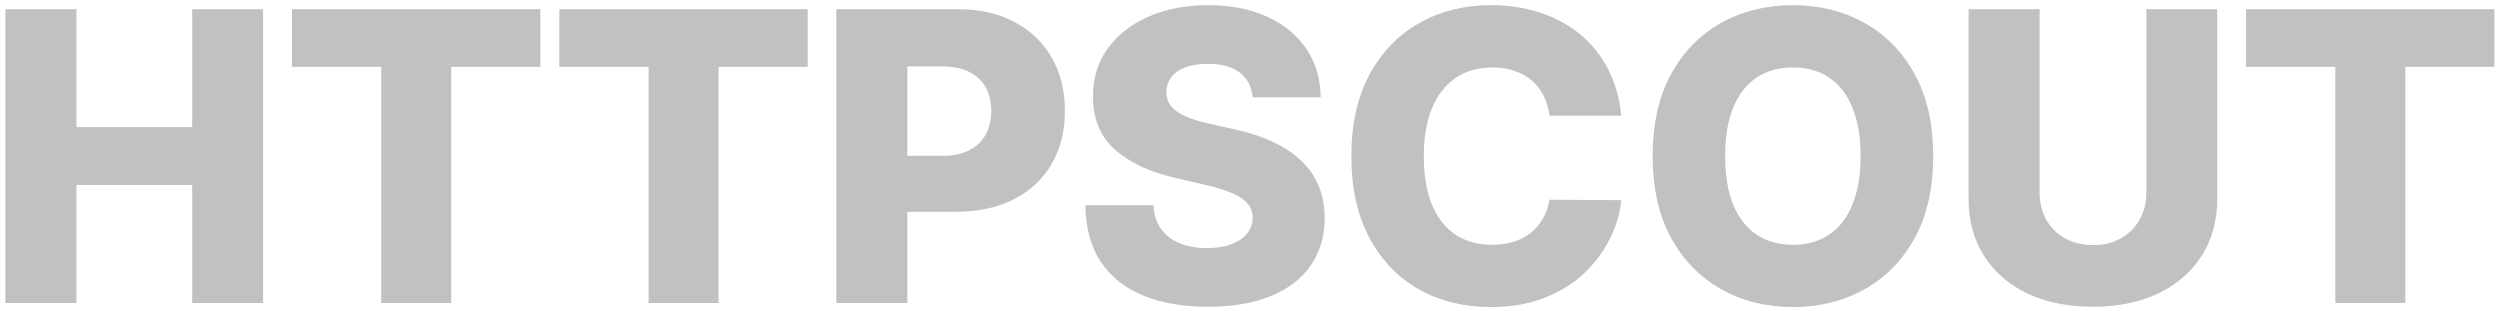 <svg width="297" height="37" viewBox="0 0 297 37" fill="none" xmlns="http://www.w3.org/2000/svg">
<path d="M0.642 36V1.091H9.08V15.102H22.835V1.091H31.256V36H22.835V21.972H9.08V36H0.642ZM34.686 7.943V1.091H64.192V7.943H53.607V36H45.288V7.943H34.686ZM66.451 7.943V1.091H95.956V7.943H85.371V36H77.053V7.943H66.451ZM99.357 36V1.091H113.777C116.391 1.091 118.647 1.602 120.545 2.625C122.454 3.636 123.925 5.051 124.959 6.869C125.993 8.676 126.51 10.778 126.51 13.176C126.51 15.585 125.982 17.693 124.925 19.5C123.88 21.296 122.385 22.688 120.442 23.676C118.499 24.665 116.192 25.159 113.522 25.159H104.624V18.511H111.954C113.226 18.511 114.289 18.29 115.141 17.847C116.005 17.403 116.658 16.784 117.101 15.989C117.545 15.182 117.766 14.244 117.766 13.176C117.766 12.097 117.545 11.165 117.101 10.381C116.658 9.585 116.005 8.972 115.141 8.54C114.277 8.108 113.215 7.892 111.954 7.892H107.795V36H99.357ZM148.819 11.557C148.705 10.307 148.2 9.335 147.302 8.642C146.415 7.938 145.148 7.585 143.501 7.585C142.41 7.585 141.501 7.727 140.773 8.011C140.046 8.295 139.501 8.688 139.137 9.188C138.773 9.676 138.586 10.239 138.575 10.875C138.552 11.398 138.654 11.858 138.881 12.256C139.12 12.653 139.461 13.006 139.904 13.312C140.359 13.608 140.904 13.869 141.54 14.097C142.177 14.324 142.893 14.523 143.688 14.693L146.688 15.375C148.415 15.75 149.938 16.25 151.256 16.875C152.586 17.5 153.7 18.244 154.597 19.108C155.506 19.972 156.194 20.966 156.66 22.091C157.126 23.216 157.364 24.477 157.376 25.875C157.364 28.079 156.807 29.972 155.705 31.551C154.603 33.131 153.018 34.341 150.95 35.182C148.893 36.023 146.41 36.443 143.501 36.443C140.58 36.443 138.035 36.006 135.864 35.131C133.694 34.256 132.006 32.926 130.802 31.142C129.597 29.358 128.978 27.102 128.944 24.375H137.023C137.092 25.5 137.393 26.438 137.927 27.188C138.461 27.938 139.194 28.506 140.126 28.892C141.069 29.278 142.16 29.472 143.398 29.472C144.535 29.472 145.501 29.318 146.296 29.011C147.103 28.704 147.722 28.278 148.154 27.733C148.586 27.188 148.807 26.562 148.819 25.858C148.807 25.199 148.603 24.636 148.205 24.171C147.807 23.693 147.194 23.284 146.364 22.943C145.546 22.591 144.501 22.267 143.228 21.972L139.58 21.119C136.557 20.426 134.177 19.307 132.438 17.761C130.7 16.204 129.836 14.102 129.847 11.454C129.836 9.295 130.415 7.403 131.586 5.778C132.756 4.153 134.376 2.886 136.444 1.977C138.512 1.068 140.87 0.614 143.518 0.614C146.222 0.614 148.569 1.074 150.557 1.994C152.557 2.903 154.109 4.182 155.211 5.83C156.313 7.477 156.876 9.386 156.898 11.557H148.819ZM192.605 13.739H184.082C183.968 12.864 183.735 12.074 183.383 11.369C183.031 10.665 182.565 10.062 181.985 9.562C181.406 9.062 180.718 8.682 179.923 8.42C179.139 8.148 178.269 8.011 177.315 8.011C175.622 8.011 174.161 8.426 172.934 9.256C171.718 10.085 170.781 11.284 170.122 12.852C169.474 14.421 169.15 16.318 169.15 18.546C169.15 20.864 169.48 22.807 170.139 24.375C170.809 25.932 171.747 27.108 172.951 27.903C174.167 28.688 175.605 29.079 177.264 29.079C178.195 29.079 179.042 28.96 179.803 28.722C180.576 28.483 181.252 28.136 181.832 27.682C182.423 27.216 182.906 26.653 183.281 25.994C183.667 25.324 183.934 24.568 184.082 23.727L192.605 23.778C192.457 25.324 192.008 26.847 191.258 28.347C190.519 29.847 189.502 31.216 188.207 32.455C186.911 33.682 185.332 34.659 183.468 35.386C181.616 36.114 179.491 36.477 177.093 36.477C173.934 36.477 171.105 35.784 168.605 34.398C166.116 33 164.15 30.966 162.707 28.296C161.264 25.625 160.542 22.375 160.542 18.546C160.542 14.704 161.275 11.449 162.741 8.778C164.207 6.108 166.19 4.08 168.69 2.693C171.19 1.307 173.991 0.614 177.093 0.614C179.207 0.614 181.161 0.909 182.957 1.5C184.752 2.08 186.332 2.932 187.695 4.057C189.059 5.17 190.167 6.54 191.019 8.165C191.872 9.79 192.4 11.648 192.605 13.739ZM229.662 18.546C229.662 22.386 228.923 25.642 227.446 28.312C225.968 30.983 223.968 33.011 221.446 34.398C218.934 35.784 216.116 36.477 212.991 36.477C209.855 36.477 207.031 35.778 204.519 34.381C202.008 32.983 200.014 30.954 198.537 28.296C197.071 25.625 196.338 22.375 196.338 18.546C196.338 14.704 197.071 11.449 198.537 8.778C200.014 6.108 202.008 4.08 204.519 2.693C207.031 1.307 209.855 0.614 212.991 0.614C216.116 0.614 218.934 1.307 221.446 2.693C223.968 4.08 225.968 6.108 227.446 8.778C228.923 11.449 229.662 14.704 229.662 18.546ZM221.037 18.546C221.037 16.273 220.713 14.352 220.065 12.784C219.429 11.216 218.508 10.028 217.304 9.222C216.11 8.415 214.673 8.011 212.991 8.011C211.321 8.011 209.883 8.415 208.679 9.222C207.474 10.028 206.548 11.216 205.9 12.784C205.264 14.352 204.946 16.273 204.946 18.546C204.946 20.818 205.264 22.739 205.9 24.307C206.548 25.875 207.474 27.062 208.679 27.869C209.883 28.676 211.321 29.079 212.991 29.079C214.673 29.079 216.11 28.676 217.304 27.869C218.508 27.062 219.429 25.875 220.065 24.307C220.713 22.739 221.037 20.818 221.037 18.546ZM254.987 1.091H263.407V23.608C263.407 26.21 262.788 28.477 261.549 30.409C260.311 32.33 258.584 33.818 256.368 34.875C254.152 35.92 251.578 36.443 248.646 36.443C245.68 36.443 243.089 35.92 240.873 34.875C238.657 33.818 236.936 32.33 235.709 30.409C234.481 28.477 233.868 26.21 233.868 23.608V1.091H242.305V22.875C242.305 24.079 242.567 25.153 243.089 26.097C243.623 27.04 244.368 27.778 245.322 28.312C246.277 28.847 247.385 29.114 248.646 29.114C249.907 29.114 251.01 28.847 251.953 28.312C252.907 27.778 253.652 27.04 254.186 26.097C254.72 25.153 254.987 24.079 254.987 22.875V1.091ZM266.834 7.943V1.091H296.339V7.943H285.754V36H277.436V7.943H266.834Z" fill="#C0C1C3"/>
</svg>

